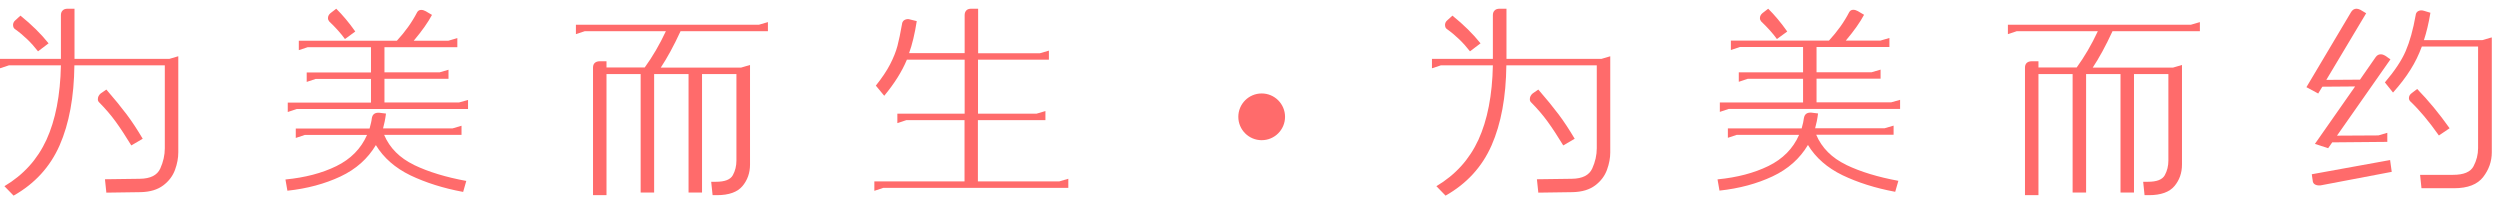 <svg width="107" height="9" viewBox="0 0 107 9" fill="none" xmlns="http://www.w3.org/2000/svg">
<path d="M7.631 2.407V6.522C7.631 6.762 7.586 7.008 7.491 7.268C7.397 7.524 7.233 7.749 6.989 7.933C6.745 8.117 6.427 8.214 6.024 8.224L4.552 8.245L4.492 7.672L5.984 7.652C6.442 7.647 6.73 7.498 6.86 7.212C6.989 6.926 7.054 6.64 7.054 6.343V2.796H3.184C3.169 4.15 2.96 5.29 2.552 6.22C2.144 7.146 1.487 7.861 0.582 8.373L0.189 7.969C1.005 7.483 1.602 6.824 1.99 5.98C2.373 5.142 2.582 4.079 2.607 2.796H0.383L0 2.923V2.52H2.607V0.649C2.607 0.562 2.631 0.495 2.686 0.444C2.736 0.393 2.806 0.373 2.9 0.373H3.189V2.52H7.248L7.631 2.407ZM0.557 1.083C0.557 0.991 0.592 0.92 0.662 0.863L0.875 0.669C1.358 1.058 1.756 1.451 2.079 1.855L1.627 2.197C1.343 1.829 1.015 1.512 0.637 1.242C0.587 1.206 0.562 1.155 0.562 1.083H0.557ZM5.621 6.226C5.377 5.827 5.153 5.484 4.949 5.203C4.745 4.922 4.507 4.646 4.238 4.375C4.208 4.344 4.188 4.304 4.188 4.247C4.188 4.15 4.228 4.068 4.313 3.997L4.552 3.833C4.89 4.222 5.178 4.574 5.417 4.891C5.656 5.208 5.885 5.561 6.108 5.939L5.616 6.226H5.621Z" fill="#FF6B6B"/>
<path d="M17.728 7.064C18.345 7.36 19.091 7.585 19.957 7.744L19.823 8.214C18.967 8.056 18.216 7.815 17.564 7.504C16.913 7.187 16.42 6.757 16.087 6.21C15.739 6.793 15.236 7.243 14.57 7.555C13.908 7.866 13.152 8.071 12.301 8.163L12.217 7.682C13.053 7.601 13.779 7.412 14.396 7.11C15.012 6.808 15.45 6.364 15.709 5.776H13.043L12.659 5.904V5.5H15.818C15.868 5.316 15.903 5.173 15.913 5.065C15.928 4.978 15.957 4.917 16.012 4.876C16.067 4.835 16.137 4.82 16.231 4.825L16.52 4.861C16.49 5.101 16.445 5.311 16.395 5.495H19.37L19.753 5.382V5.771H16.44C16.679 6.333 17.107 6.762 17.723 7.059L17.728 7.064ZM20.032 4.278V4.666H12.699L12.316 4.794V4.39H15.878V3.378H13.51L13.127 3.506V3.102H15.878V2.019H13.172L12.789 2.146V1.743H16.987C17.345 1.354 17.634 0.95 17.853 0.526C17.892 0.459 17.947 0.424 18.027 0.424C18.091 0.424 18.156 0.444 18.221 0.48L18.489 0.638C18.32 0.955 18.062 1.323 17.708 1.743H19.191L19.574 1.63V2.019H16.455V3.097H18.813L19.196 2.985V3.373H16.455V4.385H19.648L20.032 4.278ZM14.087 0.904C14.057 0.874 14.037 0.833 14.037 0.776C14.037 0.689 14.077 0.618 14.152 0.557L14.391 0.373C14.659 0.638 14.933 0.96 15.206 1.349L14.764 1.671C14.604 1.446 14.376 1.19 14.082 0.909L14.087 0.904Z" fill="#FF6B6B"/>
<path d="M29.126 1.339C28.833 1.973 28.549 2.49 28.281 2.893H31.718L32.101 2.781V7.044C32.101 7.402 31.991 7.709 31.778 7.964C31.564 8.22 31.201 8.353 30.683 8.353H30.499L30.439 7.78H30.643C31.021 7.78 31.26 7.688 31.365 7.499C31.469 7.31 31.519 7.1 31.519 6.87V3.169H30.047V8.24H29.47V3.169H27.997V8.24H27.42V3.169H25.958V8.353H25.381V2.893C25.381 2.807 25.405 2.74 25.455 2.694C25.505 2.648 25.575 2.622 25.669 2.622H25.958V2.888H27.594C27.927 2.428 28.231 1.912 28.5 1.334H25.032L24.649 1.462V1.058H32.484L32.867 0.946V1.334H29.121L29.126 1.339Z" fill="#FF6B6B"/>
<path d="M45.724 7.652V8.04H37.805L37.422 8.168V7.764H41.282V5.142H38.79L38.407 5.27V4.866H41.287V2.555H38.815C38.601 3.066 38.278 3.578 37.845 4.099L37.486 3.665C37.75 3.332 37.954 3.031 38.098 2.75C38.243 2.468 38.347 2.208 38.412 1.962C38.476 1.717 38.541 1.405 38.606 1.032C38.611 0.966 38.641 0.914 38.685 0.874C38.735 0.838 38.795 0.817 38.864 0.817C38.884 0.817 38.919 0.822 38.969 0.838L39.237 0.904C39.153 1.446 39.044 1.901 38.909 2.274H41.287V0.649C41.287 0.562 41.312 0.495 41.361 0.444C41.411 0.393 41.481 0.373 41.575 0.373H41.864V2.279H44.51L44.893 2.167V2.555H41.859V4.866H44.361L44.744 4.753V5.142H41.854V7.764H45.336L45.719 7.652H45.724Z" fill="#FF6B6B"/>
<circle cx="54" cy="5" r="1" fill="#FF6B6B"/>
<path d="M68.919 2.407V6.522C68.919 6.762 68.874 7.008 68.779 7.268C68.685 7.524 68.521 7.749 68.277 7.933C68.033 8.117 67.715 8.214 67.312 8.224L65.84 8.245L65.78 7.672L67.272 7.652C67.73 7.647 68.018 7.498 68.148 7.212C68.277 6.926 68.342 6.64 68.342 6.343V2.796H64.472C64.457 4.15 64.248 5.29 63.84 6.22C63.432 7.146 62.775 7.861 61.87 8.373L61.477 7.969C62.293 7.483 62.89 6.824 63.278 5.98C63.661 5.142 63.87 4.079 63.895 2.796H61.671L61.288 2.923V2.52H63.895V0.649C63.895 0.562 63.919 0.495 63.974 0.444C64.024 0.393 64.094 0.373 64.188 0.373H64.477V2.52H68.541L68.924 2.407H68.919ZM61.845 1.083C61.845 0.991 61.88 0.92 61.95 0.863L62.164 0.669C62.646 1.058 63.044 1.451 63.367 1.855L62.915 2.197C62.631 1.829 62.303 1.512 61.925 1.242C61.875 1.206 61.85 1.155 61.85 1.083H61.845ZM66.909 6.226C66.665 5.827 66.442 5.484 66.237 5.203C66.034 4.922 65.795 4.646 65.526 4.375C65.496 4.344 65.477 4.304 65.477 4.247C65.477 4.15 65.516 4.068 65.601 3.997L65.84 3.833C66.178 4.222 66.466 4.574 66.705 4.891C66.944 5.208 67.173 5.561 67.397 5.939L66.904 6.226H66.909Z" fill="#FF6B6B"/>
<path d="M79.021 7.059C79.638 7.355 80.384 7.58 81.25 7.739L81.115 8.209C80.26 8.051 79.509 7.81 78.857 7.498C78.206 7.181 77.713 6.752 77.38 6.205C77.032 6.788 76.529 7.238 75.863 7.55C75.201 7.861 74.445 8.066 73.594 8.158L73.51 7.677C74.346 7.596 75.072 7.406 75.689 7.105C76.305 6.803 76.743 6.359 77.002 5.771H74.335L73.953 5.898V5.495H77.111C77.161 5.311 77.196 5.167 77.206 5.06C77.221 4.973 77.251 4.912 77.305 4.871C77.36 4.83 77.43 4.815 77.524 4.82L77.813 4.856C77.783 5.096 77.738 5.305 77.688 5.489H80.663L81.046 5.377V5.766H77.733C77.972 6.328 78.4 6.757 79.016 7.054L79.021 7.059ZM81.324 4.273V4.661H73.992L73.609 4.789V4.385H77.171V3.373H74.803L74.42 3.501V3.097H77.171V2.013H74.465L74.082 2.141V1.737H78.28C78.638 1.349 78.927 0.945 79.146 0.521C79.186 0.454 79.24 0.419 79.32 0.419C79.384 0.419 79.449 0.439 79.514 0.475L79.782 0.633C79.613 0.95 79.355 1.318 79.001 1.737H80.484L80.867 1.625V2.013H77.748V3.092H80.106L80.489 2.98V3.368H77.748V4.38H80.941L81.324 4.273ZM75.375 0.904C75.345 0.874 75.325 0.833 75.325 0.776C75.325 0.689 75.365 0.618 75.44 0.557L75.679 0.373C75.947 0.638 76.221 0.96 76.494 1.349L76.052 1.671C75.892 1.446 75.664 1.19 75.37 0.909L75.375 0.904Z" fill="#FF6B6B"/>
<path d="M90.414 1.339C90.121 1.973 89.837 2.49 89.569 2.893H93.006L93.389 2.781V7.044C93.389 7.402 93.28 7.709 93.066 7.964C92.852 8.22 92.489 8.353 91.971 8.353H91.787L91.728 7.78H91.932C92.31 7.78 92.548 7.688 92.653 7.499C92.757 7.31 92.807 7.1 92.807 6.87V3.169H91.335V8.24H90.758V3.169H89.285V8.24H88.708V3.169H87.246V8.353H86.669V2.893C86.669 2.807 86.694 2.74 86.743 2.694C86.793 2.648 86.863 2.622 86.957 2.622H87.246V2.888H88.882C89.216 2.428 89.519 1.912 89.788 1.334H86.32L85.938 1.462V1.058H93.772L94.155 0.946V1.334H90.409L90.414 1.339Z" fill="#FF6B6B"/>
<path d="M99.227 4.007L98.715 3.731L100.63 0.511C100.69 0.419 100.764 0.373 100.859 0.373C100.904 0.373 100.958 0.388 101.023 0.419L101.272 0.567L99.566 3.419L101.008 3.409L101.68 2.443C101.739 2.361 101.809 2.325 101.898 2.325C101.963 2.325 102.023 2.346 102.082 2.381L102.311 2.54L100.023 5.806L101.794 5.796L102.177 5.684V6.072L99.819 6.093L99.645 6.343L99.078 6.159L100.799 3.7L99.396 3.711L99.212 4.012L99.227 4.007ZM102.296 6.849L102.366 7.355L99.327 7.933C99.237 7.943 99.158 7.933 99.093 7.902C99.023 7.866 98.988 7.81 98.984 7.734L98.944 7.458L102.301 6.849H102.296ZM106.649 1.605V6.517C106.649 6.905 106.525 7.258 106.281 7.575C106.037 7.892 105.624 8.056 105.037 8.056H103.639L103.58 7.483H104.992C105.45 7.483 105.739 7.36 105.868 7.115C105.997 6.87 106.062 6.614 106.062 6.343V1.993H103.654C103.525 2.341 103.366 2.673 103.167 2.985C102.973 3.297 102.724 3.624 102.421 3.961L102.073 3.527C102.49 3.036 102.789 2.591 102.963 2.187C103.137 1.783 103.281 1.272 103.391 0.649C103.396 0.582 103.426 0.531 103.47 0.495C103.52 0.459 103.575 0.444 103.639 0.444C103.664 0.444 103.704 0.449 103.754 0.465L104.022 0.546C103.948 0.996 103.853 1.385 103.744 1.717H106.246L106.629 1.605H106.649ZM104.386 5.801C103.958 5.193 103.55 4.707 103.172 4.35C103.127 4.309 103.102 4.258 103.102 4.201C103.102 4.114 103.142 4.043 103.227 3.982L103.455 3.808C103.943 4.309 104.405 4.871 104.843 5.489L104.381 5.801H104.386Z" fill="#FF6B6B"/>
</svg>
